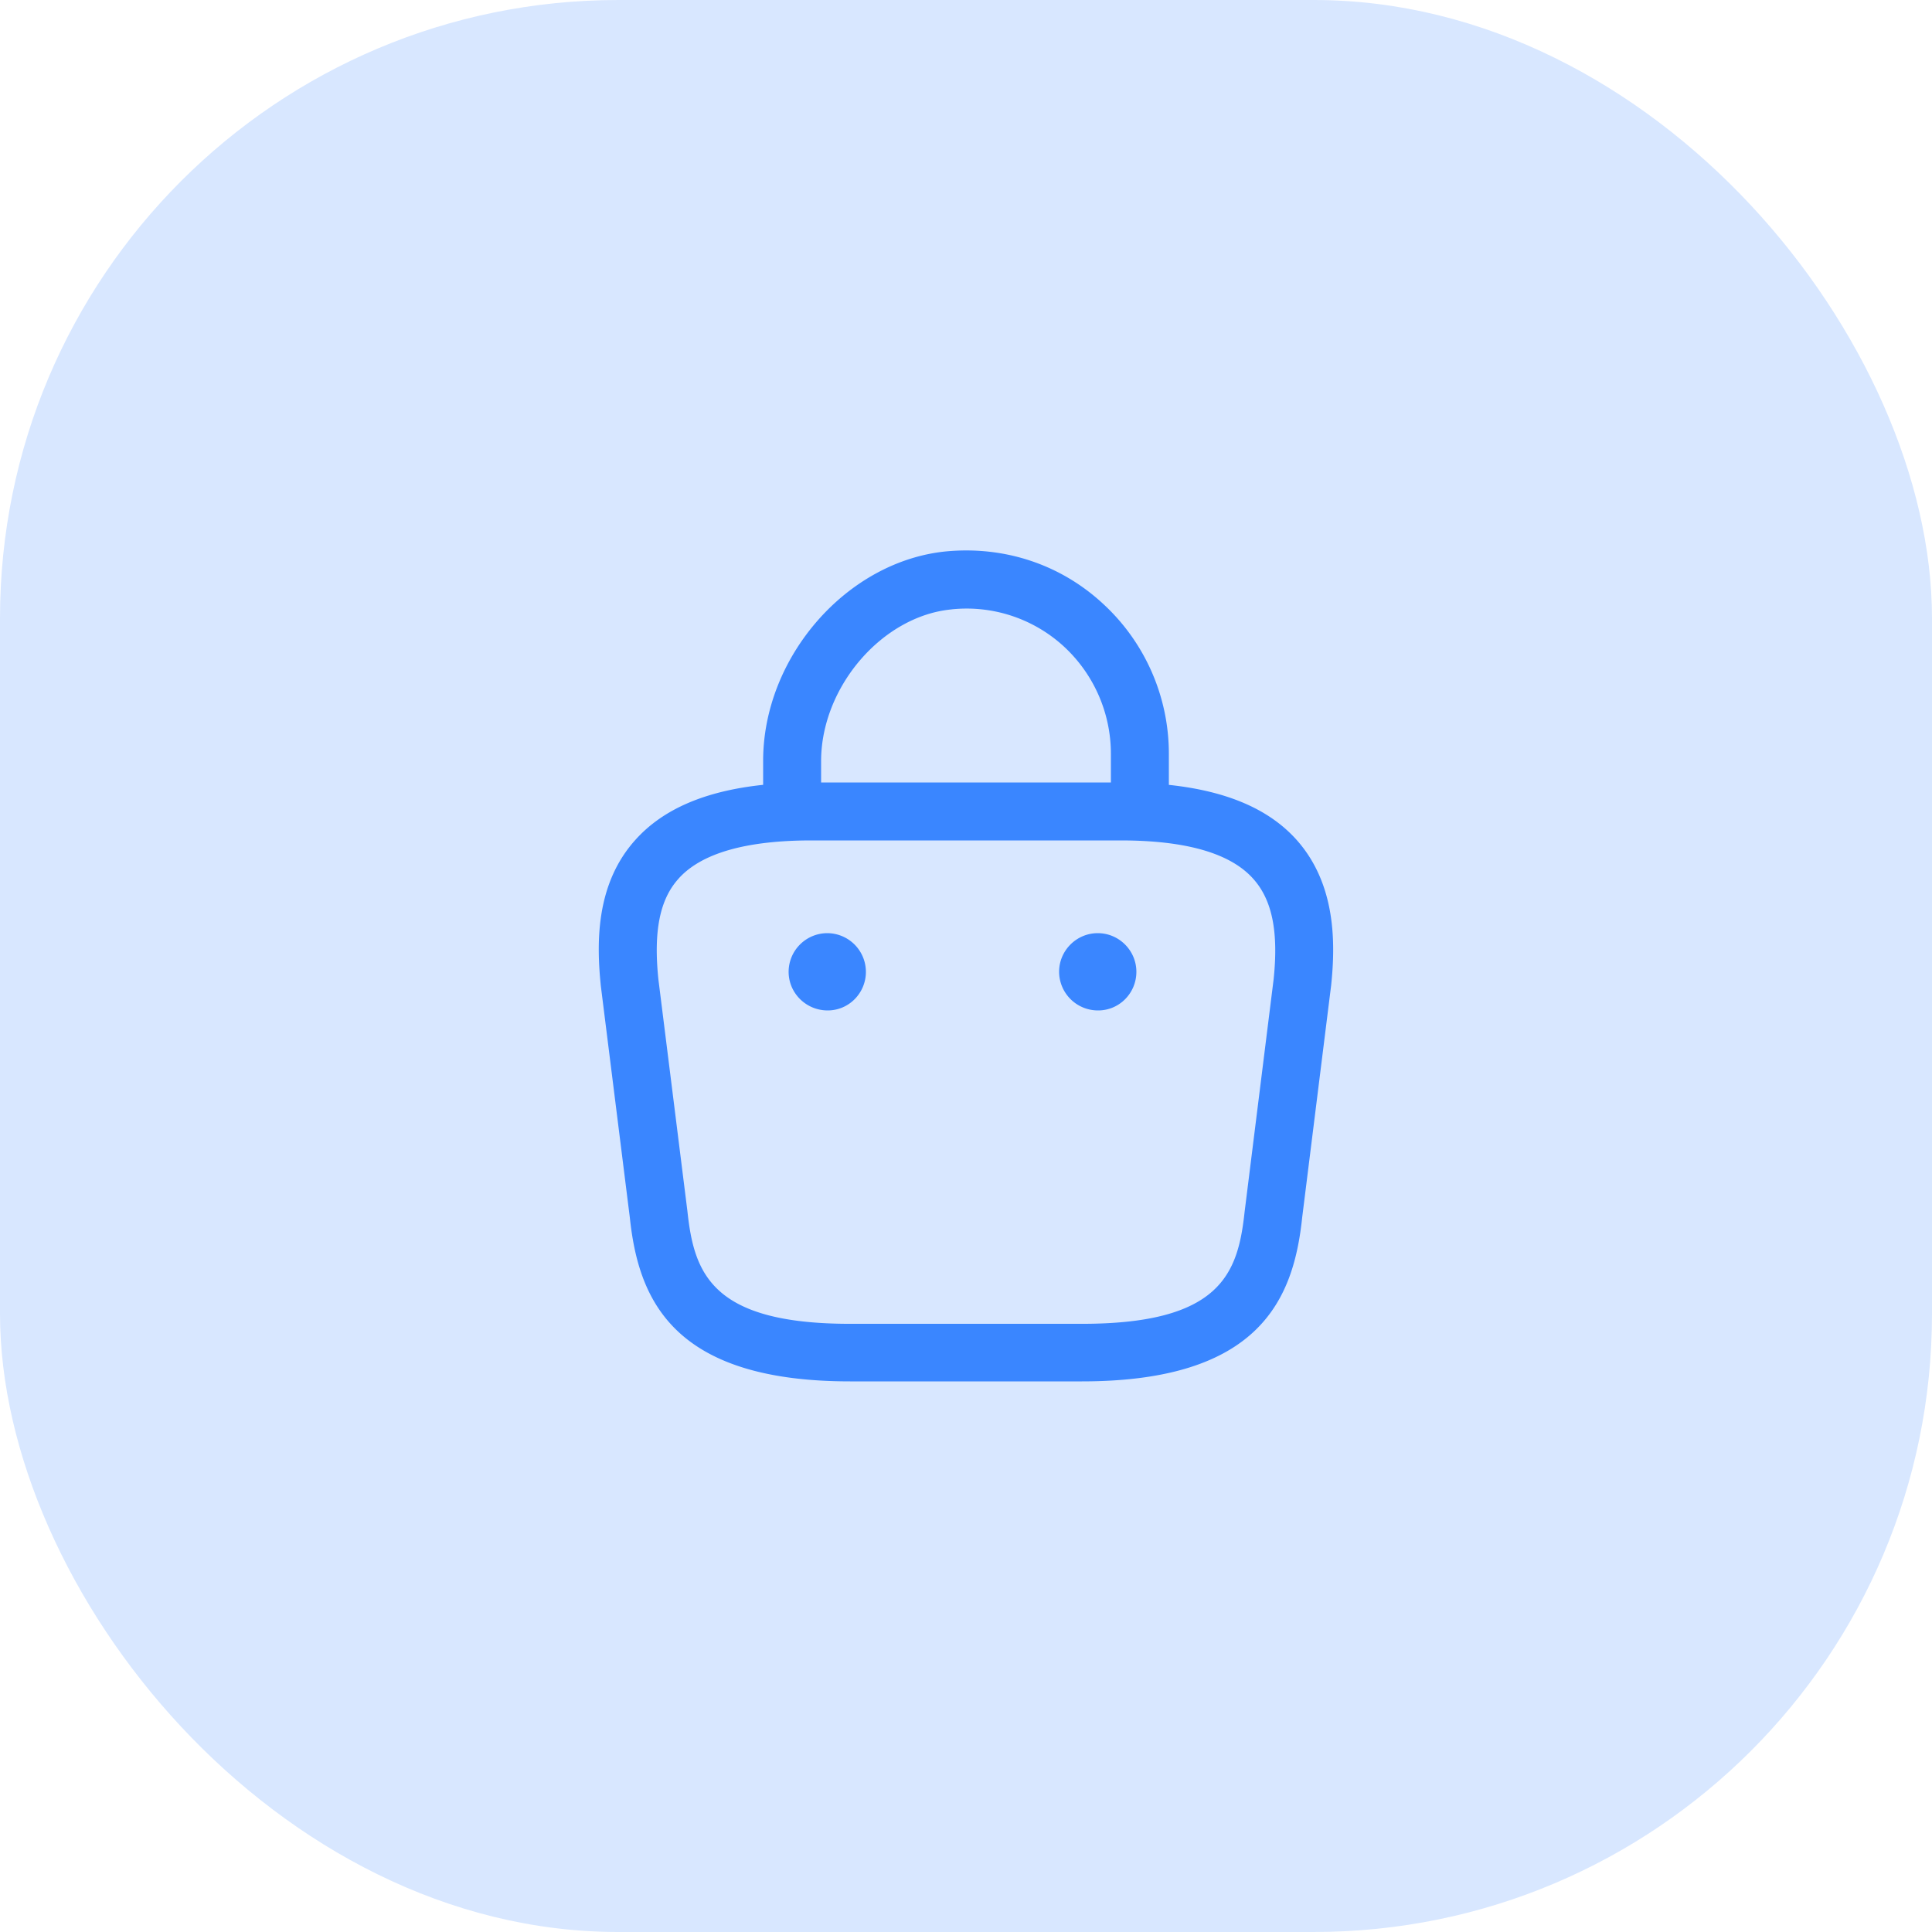 <svg width="48" height="48" fill="none" xmlns="http://www.w3.org/2000/svg"><rect width="48" height="48" rx="15.36" fill="#D8E7FF"/><path fill-rule="evenodd" clip-rule="evenodd" d="M29.04 19.5c1.446.153 2.489.605 3.168 1.36.998 1.114.97 2.602.864 3.62l-.72 5.77c-.211 2.006-1.037 4.07-5.472 4.07h-5.76c-4.435 0-5.26-2.064-5.472-4.07l-.72-5.75c-.106-1.038-.144-2.526.864-3.64.686-.761 1.73-1.209 3.168-1.361v-.596c0-2.583 2.083-4.964 4.55-5.204 1.44-.134 2.823.317 3.879 1.287a5.06 5.06 0 0 1 1.651 3.734v.78Zm-5.395-4.36c-1.728.162-3.245 1.929-3.245 3.772v.528h7.2v-.72a3.629 3.629 0 0 0-1.18-2.669 3.57 3.57 0 0 0-2.775-.912Zm-6.787 6.69c.566-.633 1.68-.95 3.302-.95h7.68c1.622 0 2.736.317 3.302.96.47.528.624 1.325.5 2.496l-.72 5.77c-.164 1.526-.586 2.784-4.042 2.784h-5.76c-3.456 0-3.878-1.268-4.042-2.803l-.72-5.75c-.124-1.191.03-1.988.5-2.506Zm10.425 3.274a.965.965 0 0 1-.97-.96c0-.528.433-.96.96-.96.529 0 .96.432.96.96s-.422.96-.95.96Zm-7.69-.96c0 .528.433.96.97.96.528 0 .95-.432.95-.96a.963.963 0 0 0-.96-.96.963.963 0 0 0-.96.96Z" fill="#3A86FF"/></svg>